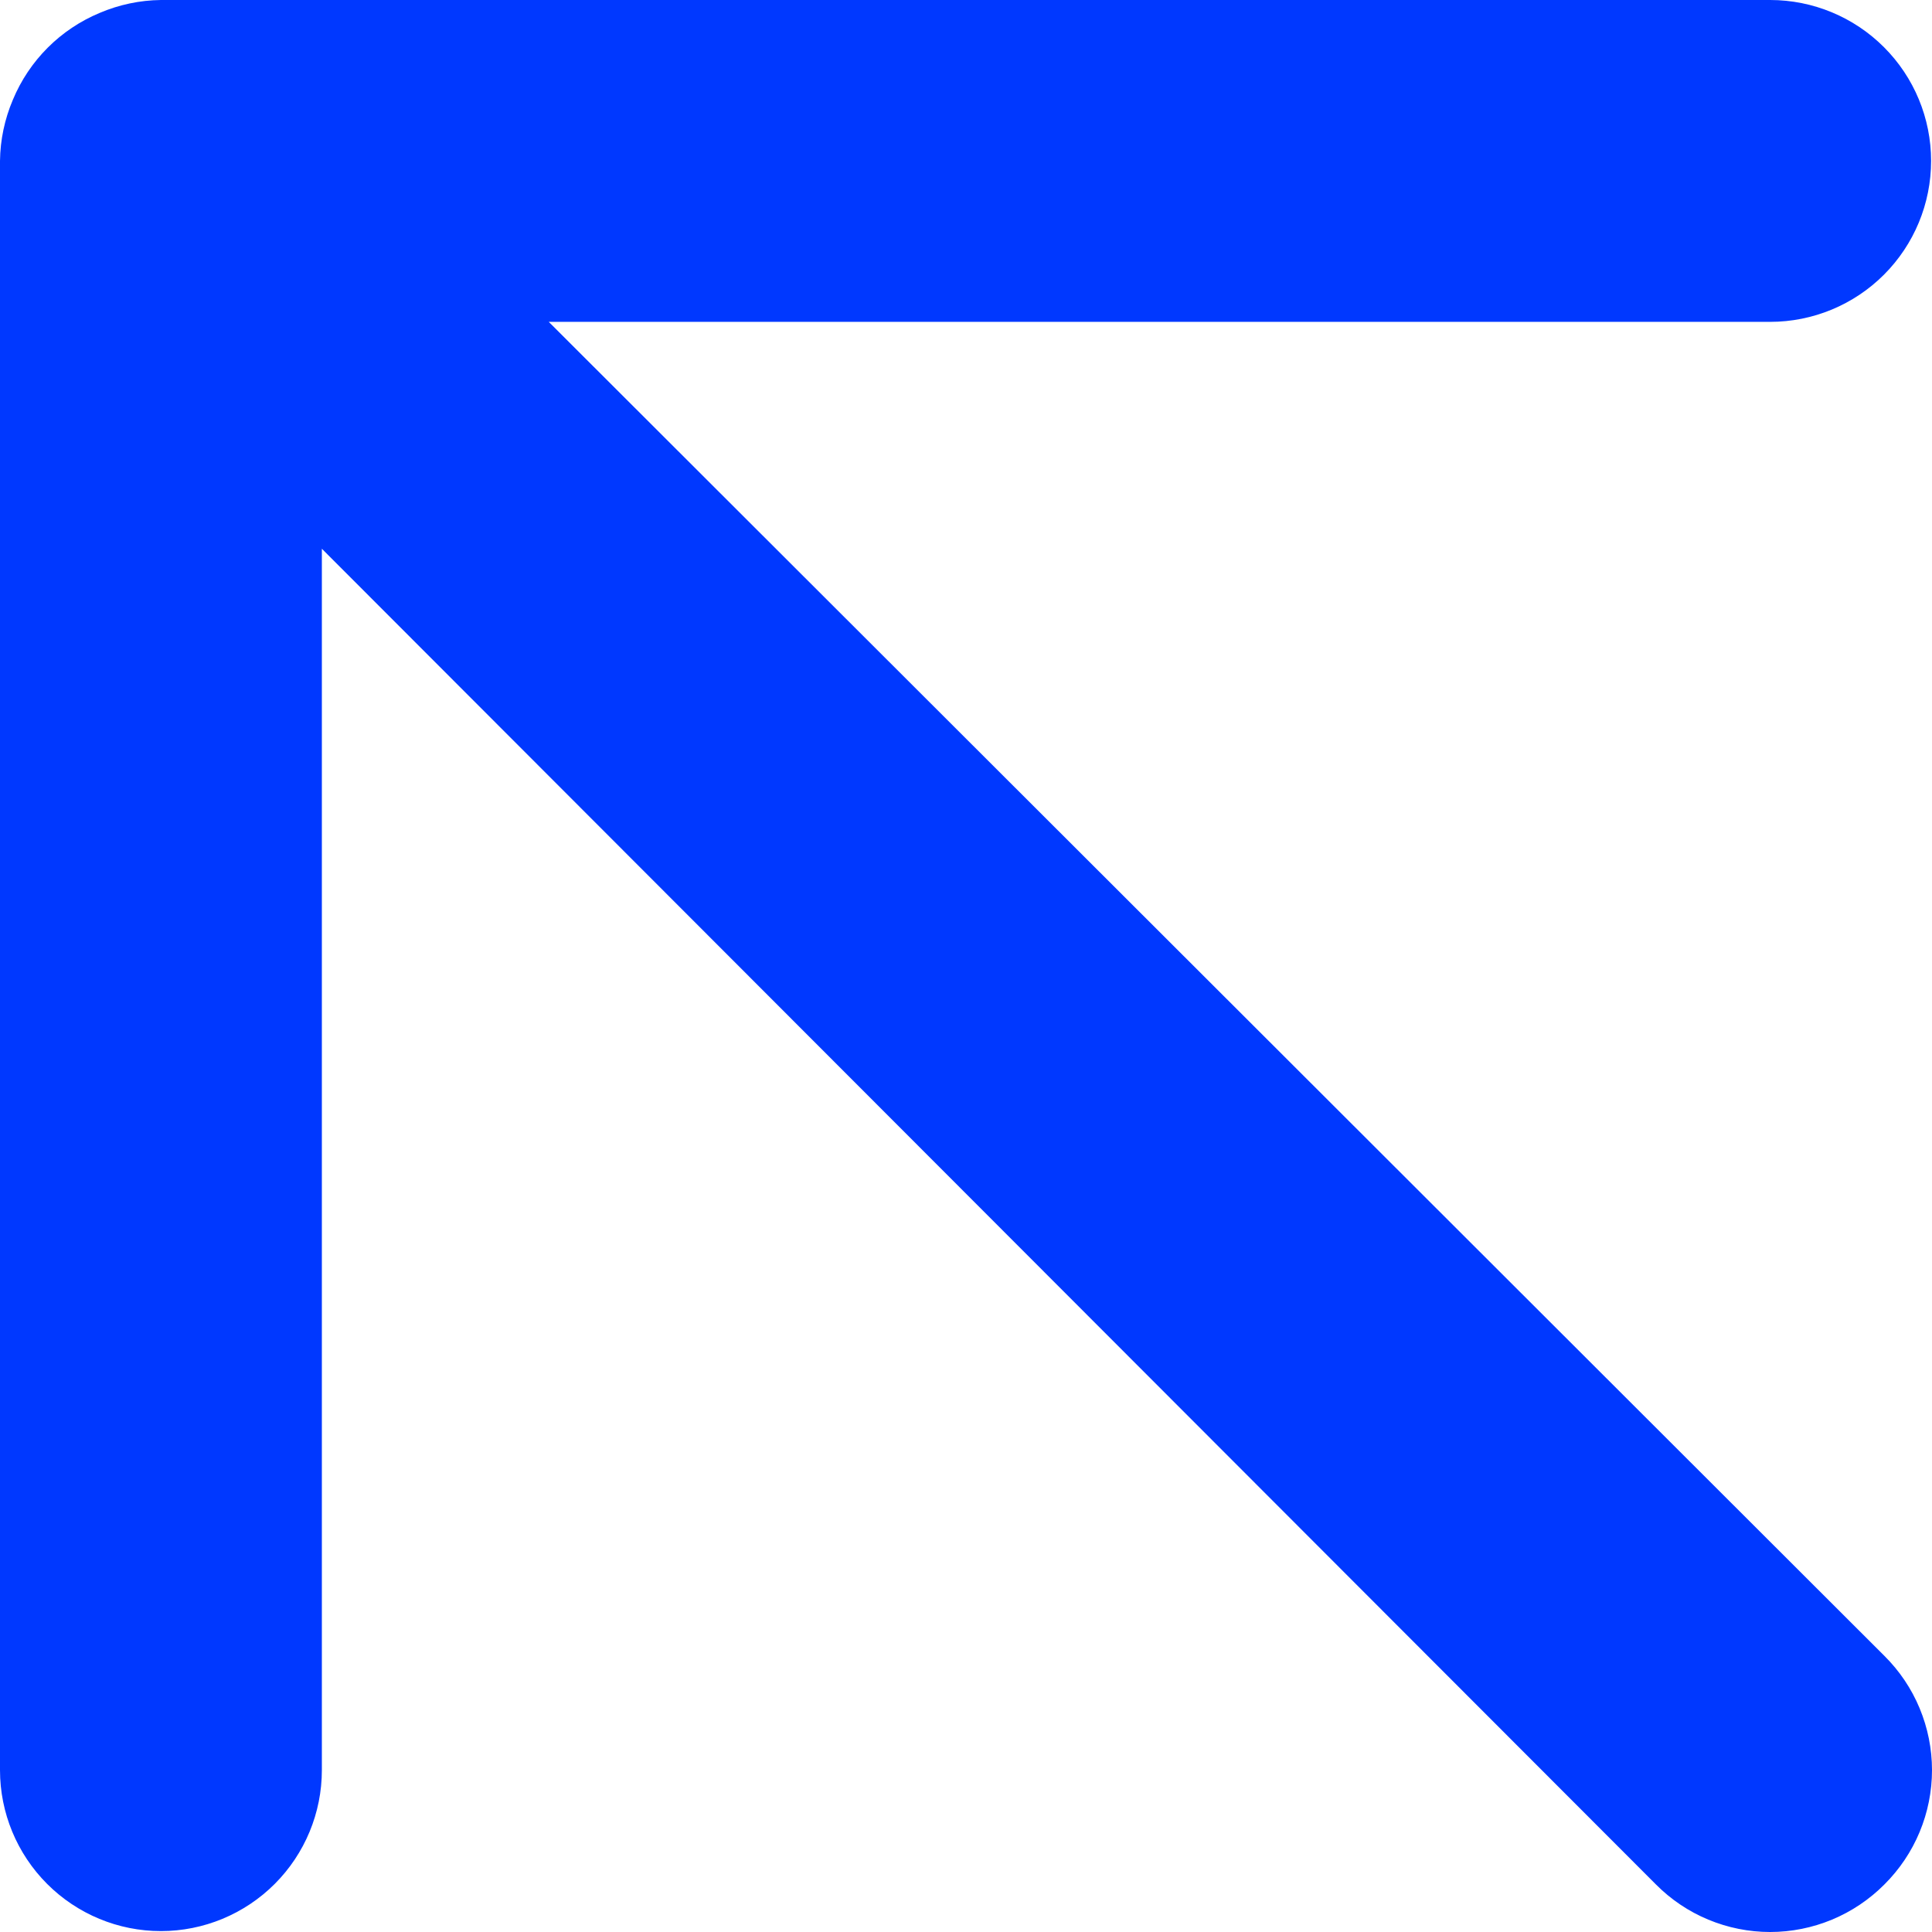 <svg width="32" height="32" viewBox="0 0 32 32" fill="none" xmlns="http://www.w3.org/2000/svg">
<g clip-path="url(#clip0_9_2273)">
<path d="M9.089 5.331H29.319C30.026 5.331 30.704 5.05 31.204 4.55C31.704 4.05 31.985 3.372 31.985 2.665C31.985 1.958 31.704 1.281 31.204 0.781C30.704 0.281 30.026 0 29.319 0H2.665C2.317 0.004 1.973 0.077 1.653 0.213C1.001 0.484 0.484 1.001 0.213 1.653C0.077 1.973 0.004 2.317 0 2.665V29.319C0 30.026 0.281 30.704 0.781 31.204C1.281 31.704 1.958 31.985 2.665 31.985C3.372 31.985 4.05 31.704 4.55 31.204C5.05 30.704 5.331 30.026 5.331 29.319V9.089L27.427 31.212C27.674 31.461 27.969 31.66 28.294 31.795C28.619 31.93 28.967 32 29.319 32C29.671 32 30.019 31.93 30.344 31.795C30.669 31.66 30.964 31.461 31.212 31.212C31.461 30.964 31.66 30.669 31.795 30.344C31.93 30.019 32 29.671 32 29.319C32 28.967 31.93 28.619 31.795 28.294C31.66 27.969 31.461 27.674 31.212 27.427L9.089 5.331Z" fill="#0038FF"/>
</g>
<defs>
<clipPath id="clip0_9_2273">
<rect width="32" height="32" fill="white"/>
</clipPath>
</defs>
</svg>

